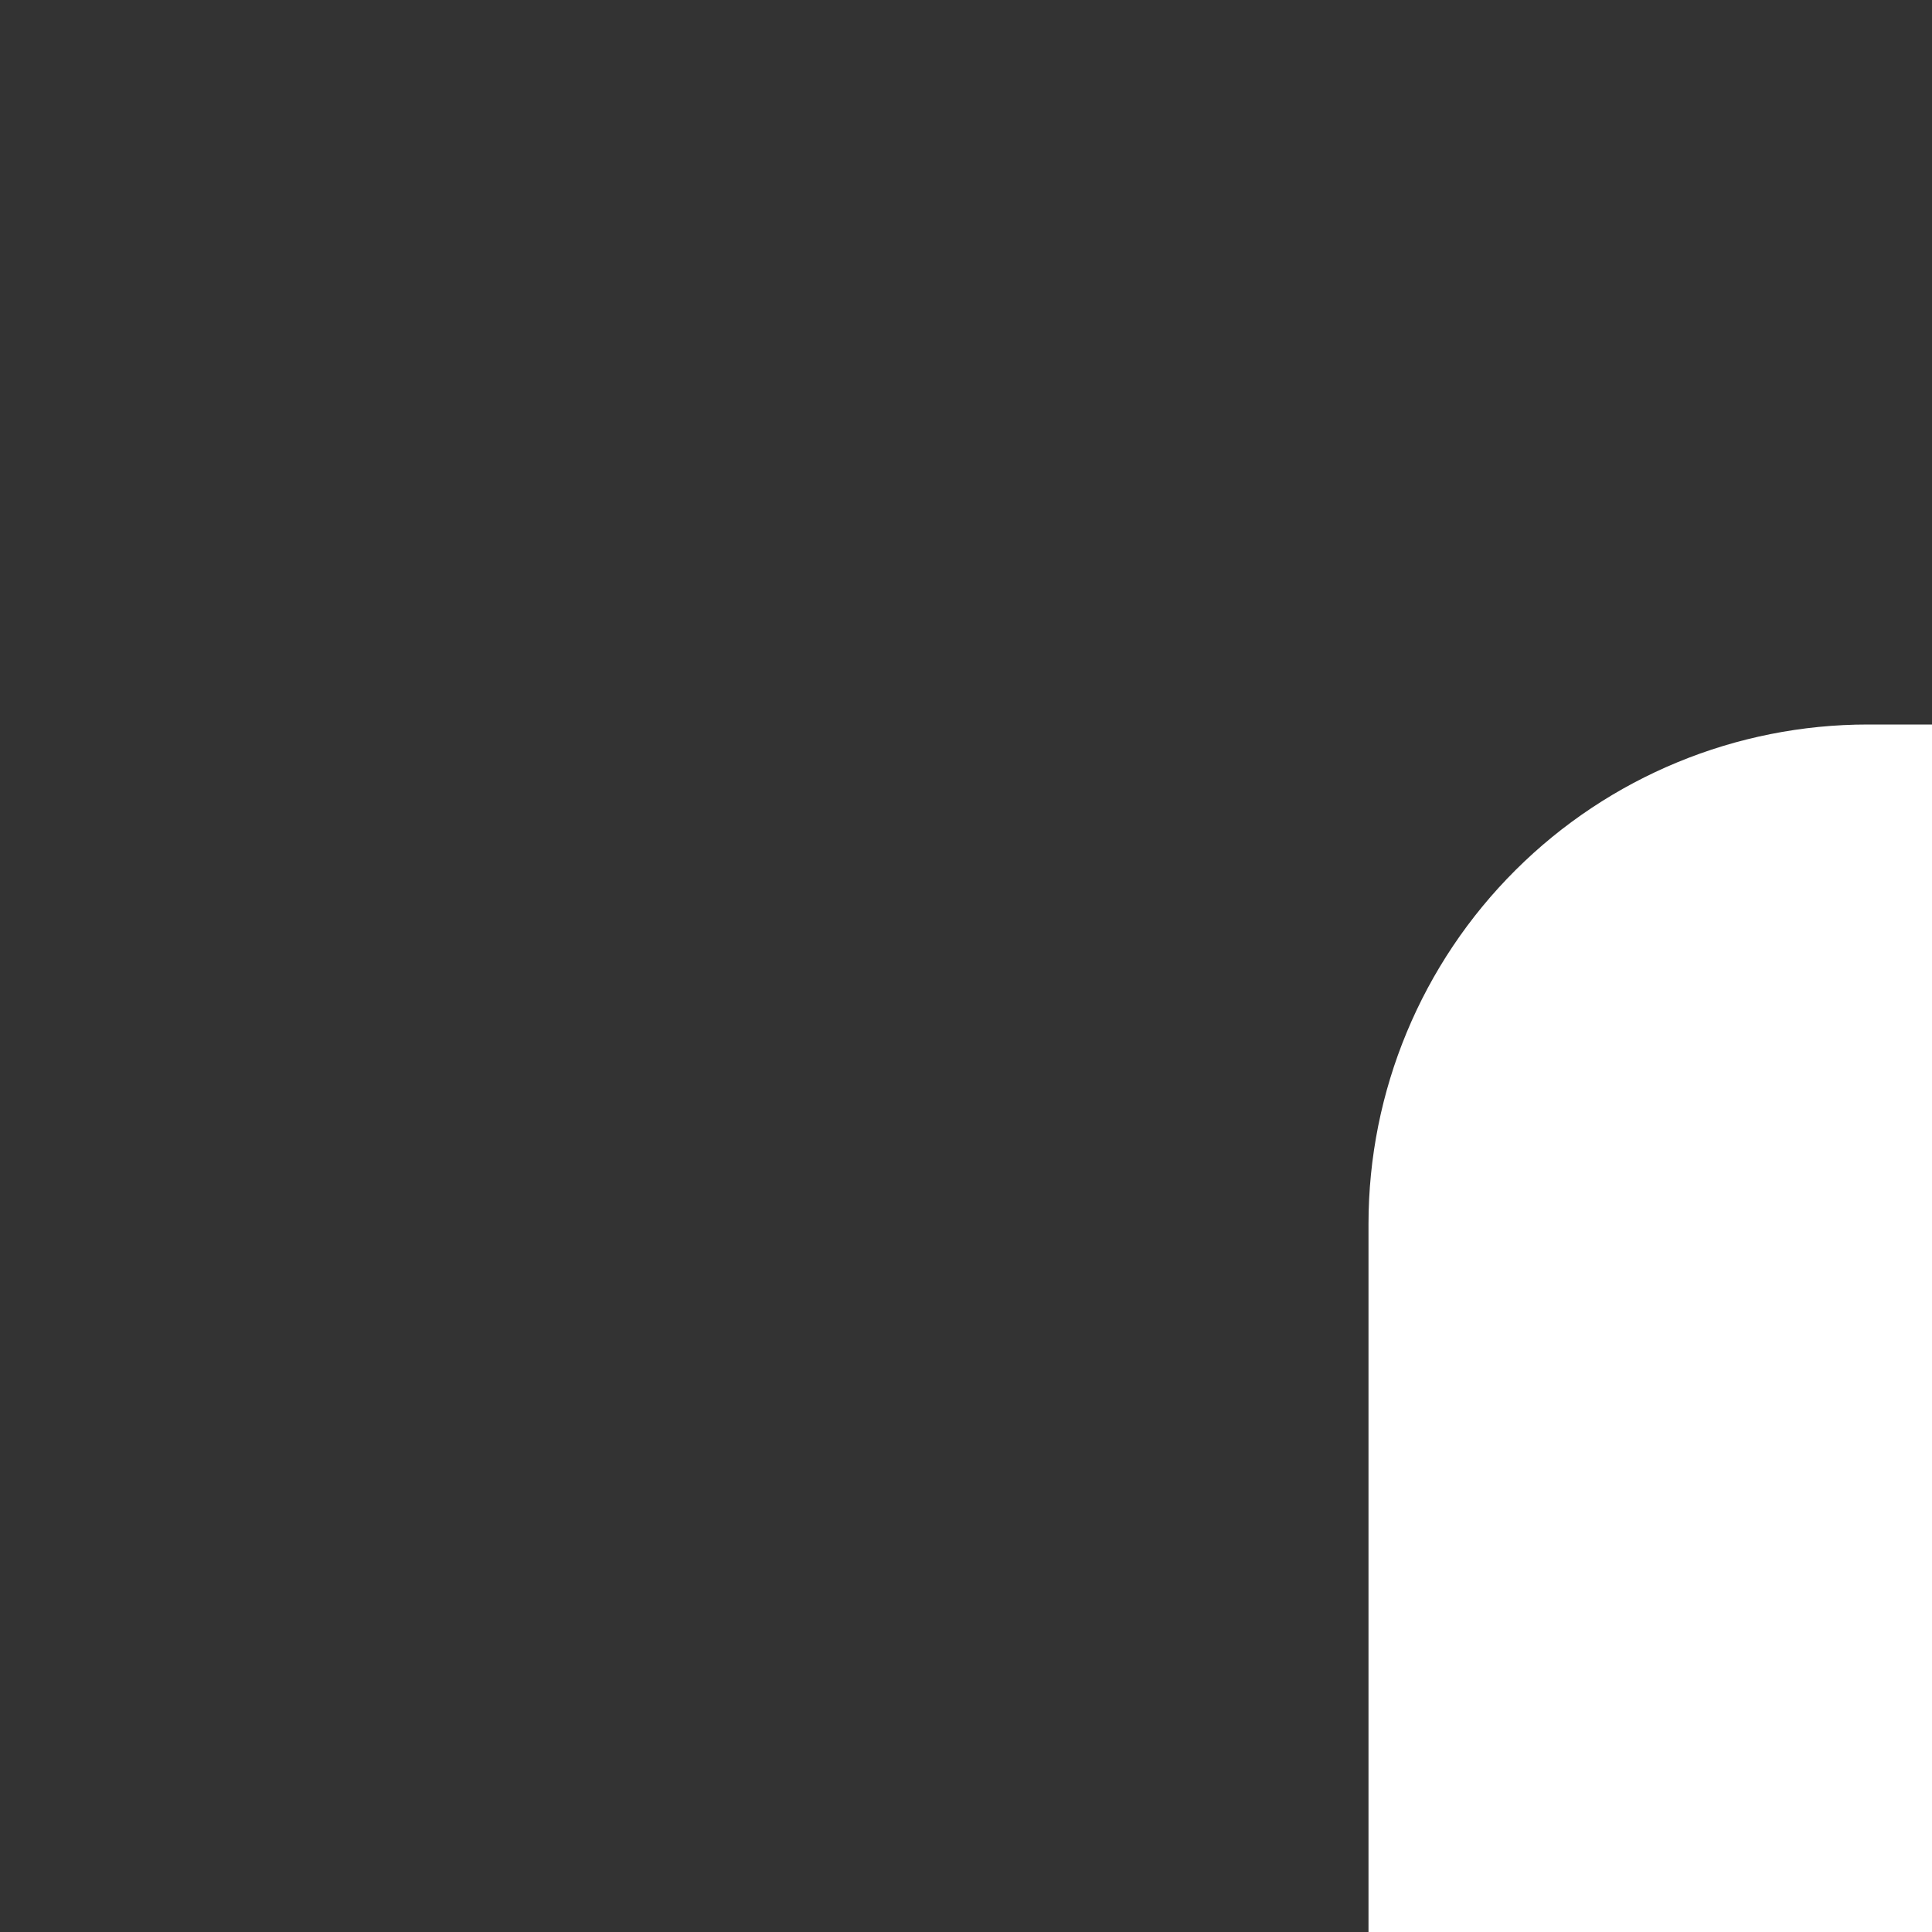 <svg width="24" height="24" viewBox="0 0 24 24" fill="none" xmlns="http://www.w3.org/2000/svg">
<rect x="0" y="0" width="24" height="24" fill="#333333" stroke="none"/>
<path fill-rule="evenodd" clip-rule="evenodd" d="M17 15.204C17 13.554 17.658 11.971 18.828 10.807V10.807C19.99 9.65 21.564 9 23.204 9H61.796C63.436 9 65.01 9.65 66.172 10.807V10.807C67.342 11.971 68 13.554 68 15.204V71.748C68 74.07 65.476 75.511 63.476 74.332L42.5 61.96L21.524 74.332C19.524 75.511 17 74.07 17 71.748V15.204ZM24.286 16.251V64.274L42.5 53.531L60.714 64.274V16.251H24.286Z" fill="white"/>
</svg>
